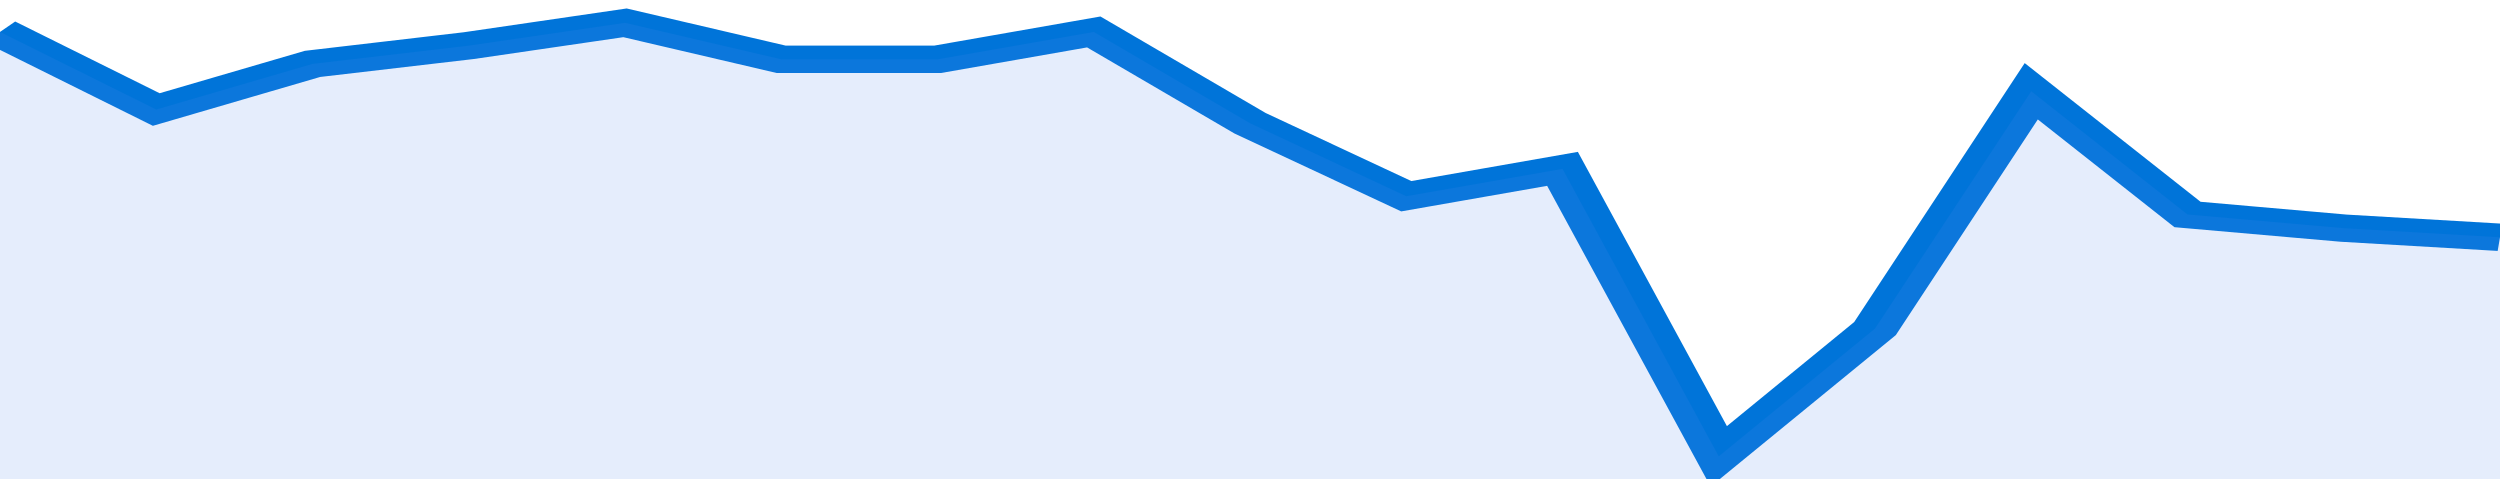 <svg xmlns="http://www.w3.org/2000/svg" viewBox="0 0 320 105" width="120" height="23" preserveAspectRatio="none">
				 <polyline fill="none" stroke="#0074d9" stroke-width="6" points="0, 7 20, 24 40, 14 60, 10 80, 5 100, 13 120, 13 140, 7 160, 27 180, 43 200, 37 220, 100 240, 72 260, 20 280, 47 300, 50 320, 52 320, 52 "> </polyline>
				 <polygon fill="#5085ec" opacity="0.15" points="0, 105 0, 7 20, 24 40, 14 60, 10 80, 5 100, 13 120, 13 140, 7 160, 27 180, 43 200, 37 220, 100 240, 72 260, 20 280, 47 300, 50 320, 52 320, 105 "></polygon>
			</svg>